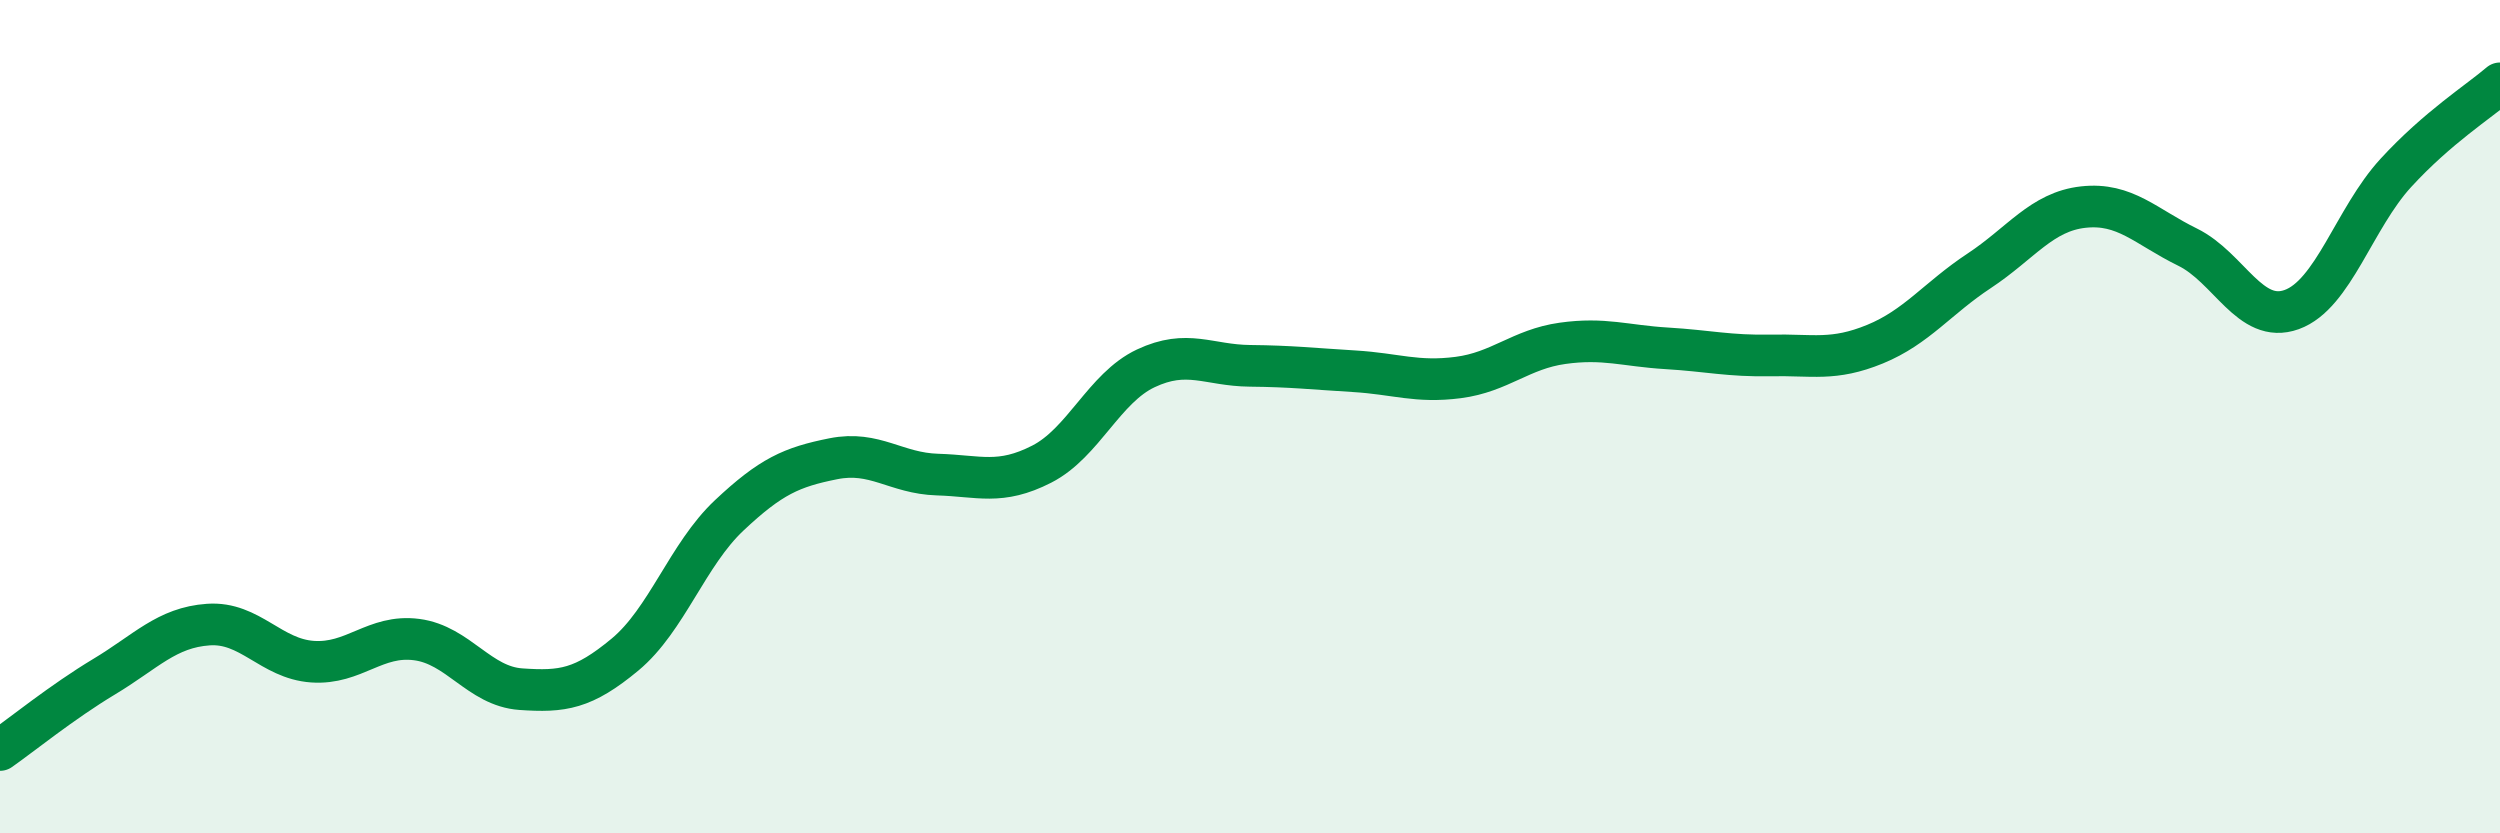 
    <svg width="60" height="20" viewBox="0 0 60 20" xmlns="http://www.w3.org/2000/svg">
      <path
        d="M 0,18 C 0.5,17.65 1.5,16.84 2.5,16.24 C 3.5,15.64 4,15.06 5,14.99 C 6,14.92 6.5,15.81 7.5,15.88 C 8.5,15.95 9,15.22 10,15.35 C 11,15.48 11.5,16.47 12.5,16.54 C 13.5,16.61 14,16.54 15,15.71 C 16,14.88 16.5,13.31 17.5,12.37 C 18.5,11.43 19,11.21 20,11.01 C 21,10.81 21.5,11.36 22.5,11.39 C 23.5,11.42 24,11.65 25,11.14 C 26,10.63 26.5,9.31 27.5,8.84 C 28.5,8.37 29,8.77 30,8.78 C 31,8.79 31.5,8.85 32.5,8.91 C 33.5,8.97 34,9.19 35,9.06 C 36,8.93 36.5,8.38 37.5,8.24 C 38.5,8.1 39,8.3 40,8.36 C 41,8.42 41.5,8.55 42.5,8.53 C 43.5,8.51 44,8.67 45,8.26 C 46,7.85 46.5,7.16 47.5,6.5 C 48.5,5.84 49,5.08 50,4.97 C 51,4.86 51.5,5.44 52.5,5.93 C 53.5,6.42 54,7.79 55,7.43 C 56,7.07 56.5,5.24 57.5,4.15 C 58.5,3.06 59.5,2.43 60,2L60 20L0 20Z"
        fill="#008740"
        opacity="0.1"
        stroke-linecap="round"
        stroke-linejoin="round"
      />
      <path
        d="M 0,18 C 0.5,17.65 1.5,16.84 2.5,16.24 C 3.5,15.64 4,15.06 5,14.99 C 6,14.92 6.5,15.81 7.5,15.88 C 8.5,15.95 9,15.22 10,15.35 C 11,15.48 11.5,16.47 12.5,16.54 C 13.5,16.61 14,16.54 15,15.71 C 16,14.88 16.5,13.31 17.5,12.37 C 18.5,11.43 19,11.21 20,11.01 C 21,10.81 21.5,11.36 22.5,11.39 C 23.5,11.42 24,11.65 25,11.14 C 26,10.63 26.5,9.31 27.5,8.84 C 28.5,8.37 29,8.77 30,8.78 C 31,8.79 31.5,8.85 32.5,8.91 C 33.5,8.97 34,9.19 35,9.06 C 36,8.93 36.5,8.38 37.5,8.24 C 38.5,8.1 39,8.3 40,8.36 C 41,8.42 41.5,8.55 42.5,8.53 C 43.5,8.51 44,8.67 45,8.26 C 46,7.85 46.5,7.16 47.5,6.5 C 48.5,5.84 49,5.08 50,4.97 C 51,4.86 51.5,5.44 52.5,5.93 C 53.5,6.42 54,7.79 55,7.43 C 56,7.07 56.5,5.24 57.5,4.15 C 58.5,3.06 59.5,2.43 60,2"
        stroke="#008740"
        stroke-width="1"
        fill="none"
        stroke-linecap="round"
        stroke-linejoin="round"
      />
    </svg>
  